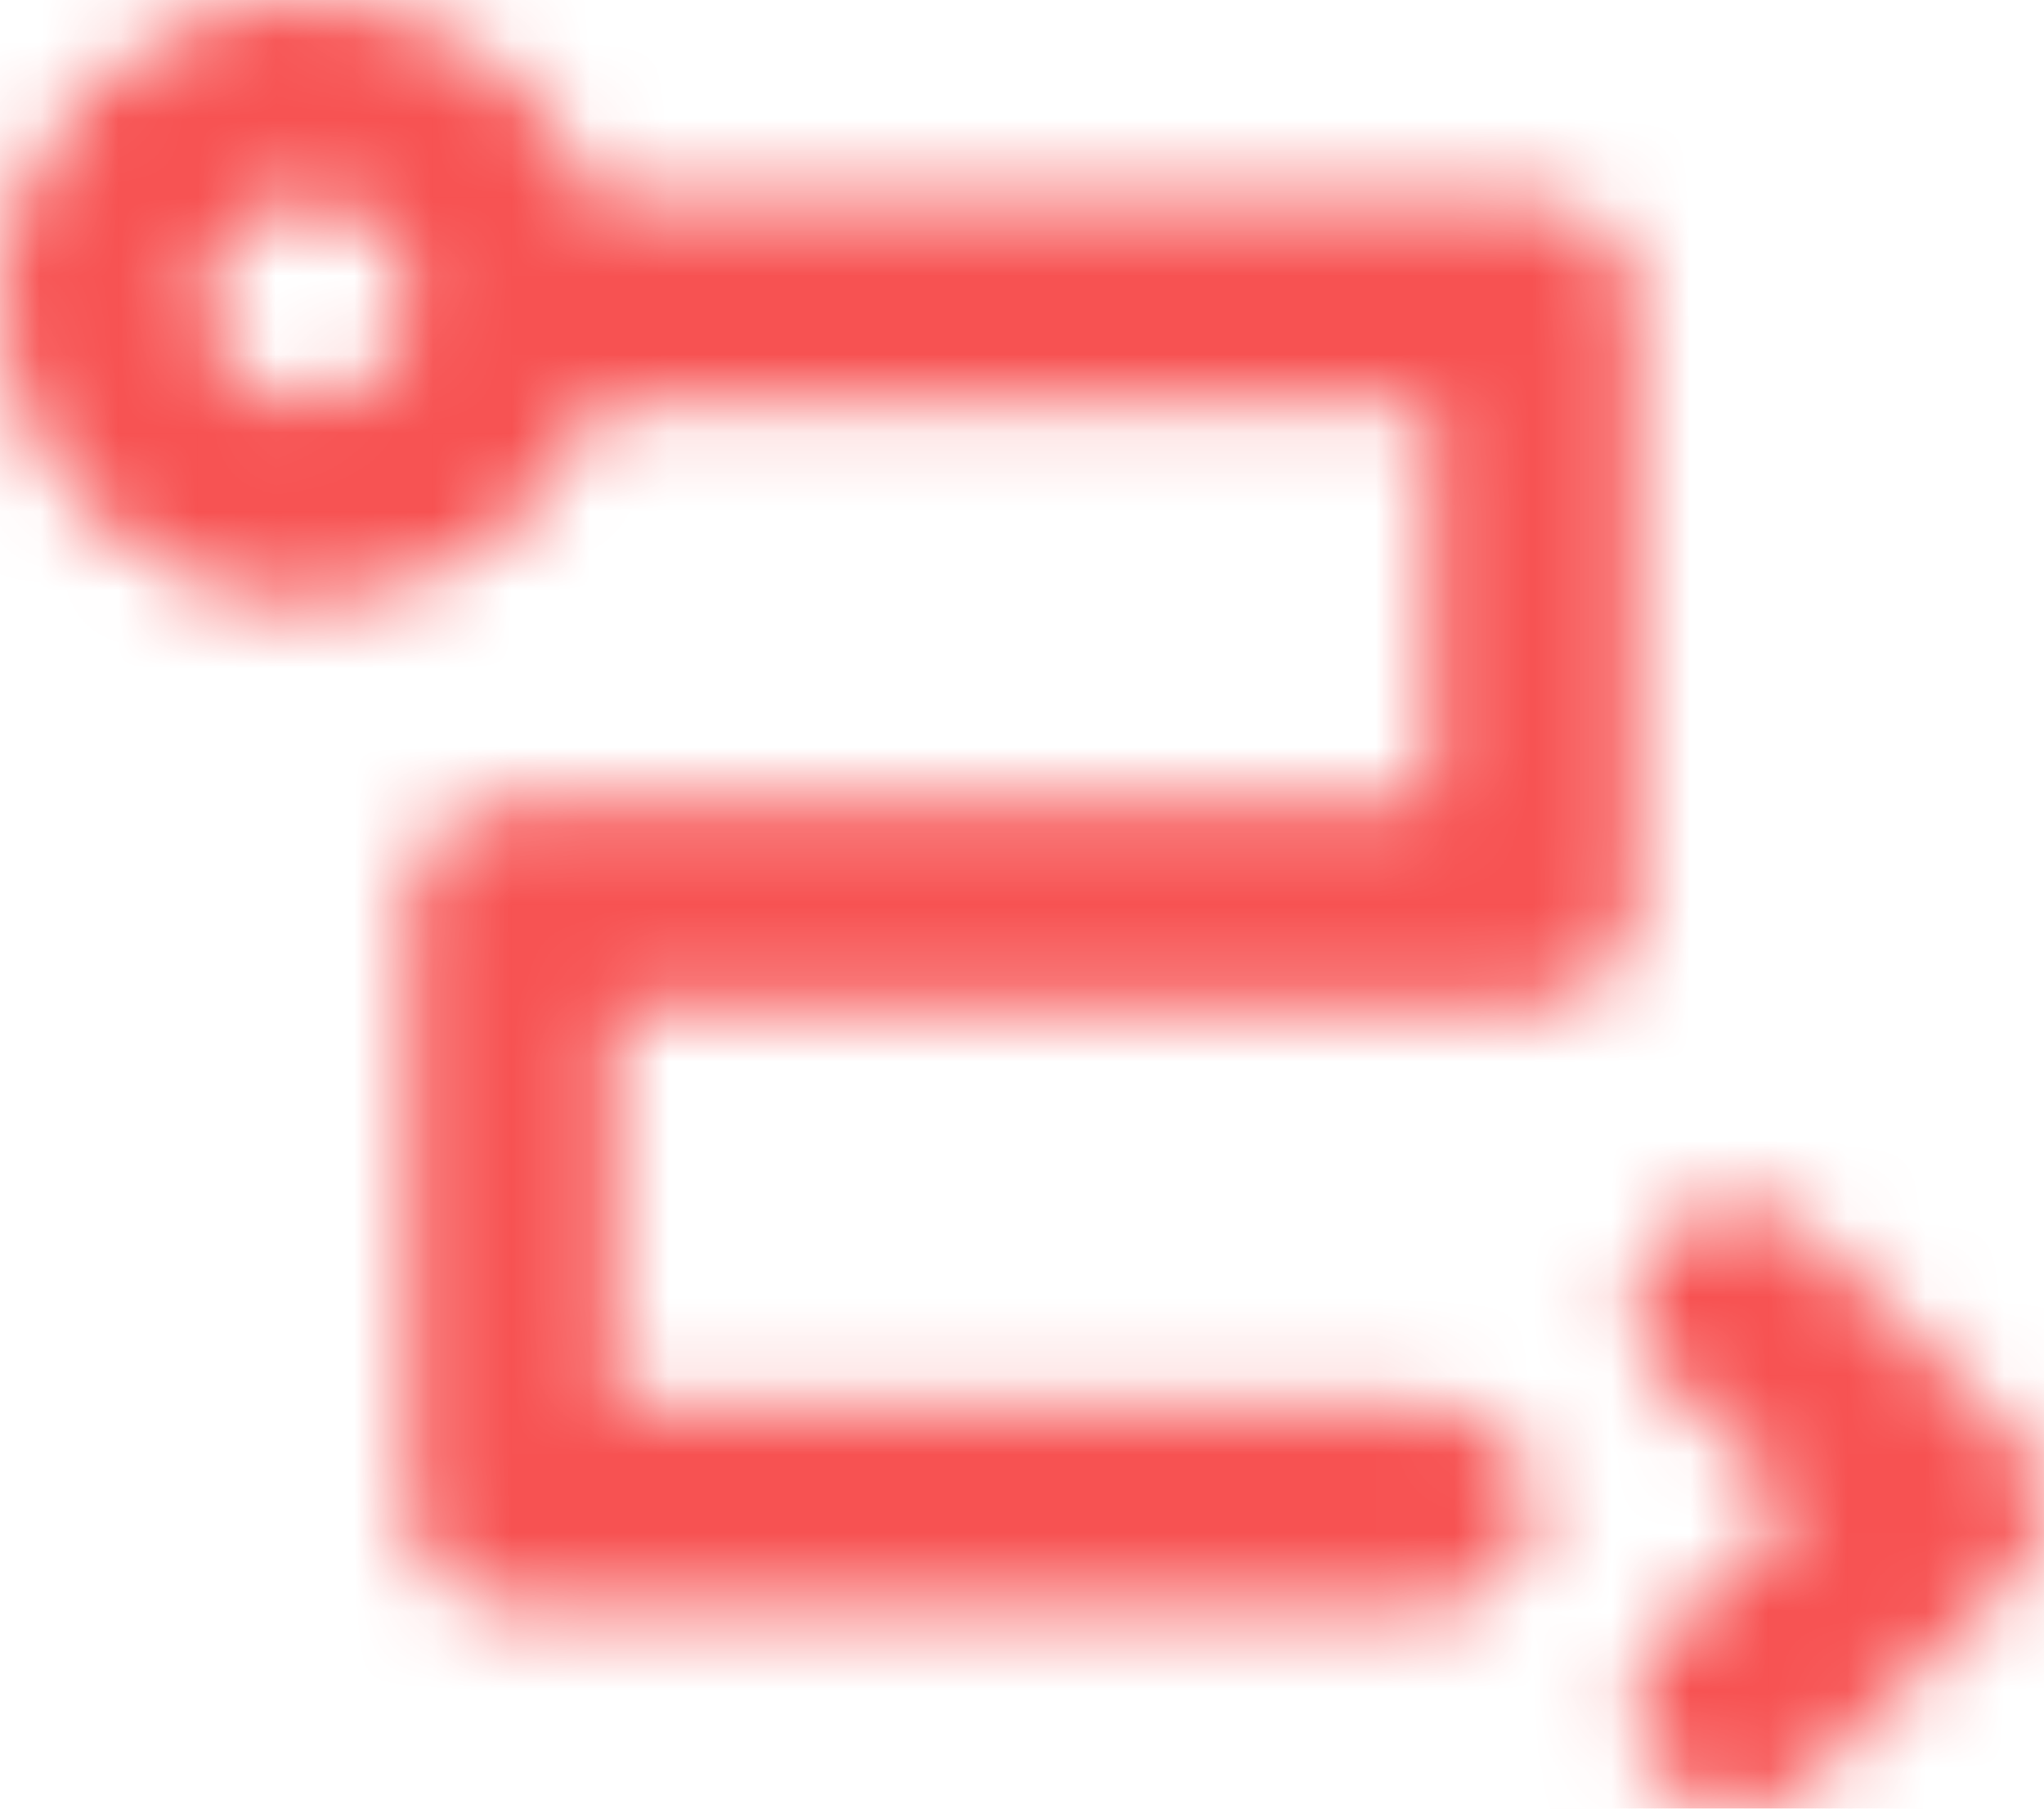 <?xml version="1.0" encoding="UTF-8"?>
<svg width="26px" height="23px" viewBox="0 0 26 23" version="1.1" xmlns="http://www.w3.org/2000/svg" xmlns:xlink="http://www.w3.org/1999/xlink">
    <!-- Generator: sketchtool 53.2 (72643) - https://sketchapp.com -->
    <title>4FFB8A16-7860-4D2C-AC51-A9C9282FCA01</title>
    <desc>Created with sketchtool.</desc>
    <defs>
        <path d="M7.578,2.556 L19.5,2.556 C20.218,2.556 20.8,3.128 20.8,3.833 L20.8,11.5 C20.8,12.205 20.218,12.778 19.5,12.778 L7.8,12.778 L7.8,17.889 L18.2,17.889 C18.918,17.889 19.5,18.461 19.5,19.167 C19.5,19.872 18.918,20.444 18.2,20.444 L6.5,20.444 C5.782,20.444 5.2,19.872 5.2,19.167 L5.2,11.5 C5.2,10.795 5.782,10.222 6.5,10.222 L18.2,10.222 L18.2,5.111 L7.578,5.111 C7.042,6.6 5.598,7.667 3.9,7.667 C1.746,7.667 0,5.951 0,3.833 C0,1.716 1.746,0 3.9,0 C5.598,0 7.042,1.067 7.578,2.556 Z M3.9,5.111 C4.618,5.111 5.2,4.539 5.2,3.833 C5.2,3.128 4.618,2.556 3.9,2.556 C3.182,2.556 2.6,3.128 2.6,3.833 C2.6,4.539 3.182,5.111 3.9,5.111 Z M21.181,17.515 C20.673,17.016 20.673,16.206 21.181,15.708 C21.688,15.208 22.512,15.208 23.019,15.708 L25.619,18.263 C26.127,18.762 26.127,19.572 25.619,20.07 L23.019,22.626 C22.512,23.125 21.688,23.125 21.181,22.626 C20.673,22.127 20.673,21.317 21.181,20.819 L22.862,19.167 L21.181,17.515 Z" id="path-1"></path>
    </defs>
    <g id="Page-1" stroke="none" stroke-width="1" fill="none" fill-rule="evenodd">
        <g id="Homepage-IGC" transform="translate(-629, -2799)">
            <g id="route-2" transform="translate(629, 2799)">
                <mask id="mask-2" fill="white">
                    <use xlink:href="#path-1"></use>
                </mask>
                <g id="Clip-2"></g>
                <polygon id="Fill-1" fill="#F75252" mask="url(#mask-2)" points="-0.104 23.077 26.104 23.077 26.104 -0.077 -0.104 -0.077"></polygon>
            </g>
        </g>
    </g>
</svg>